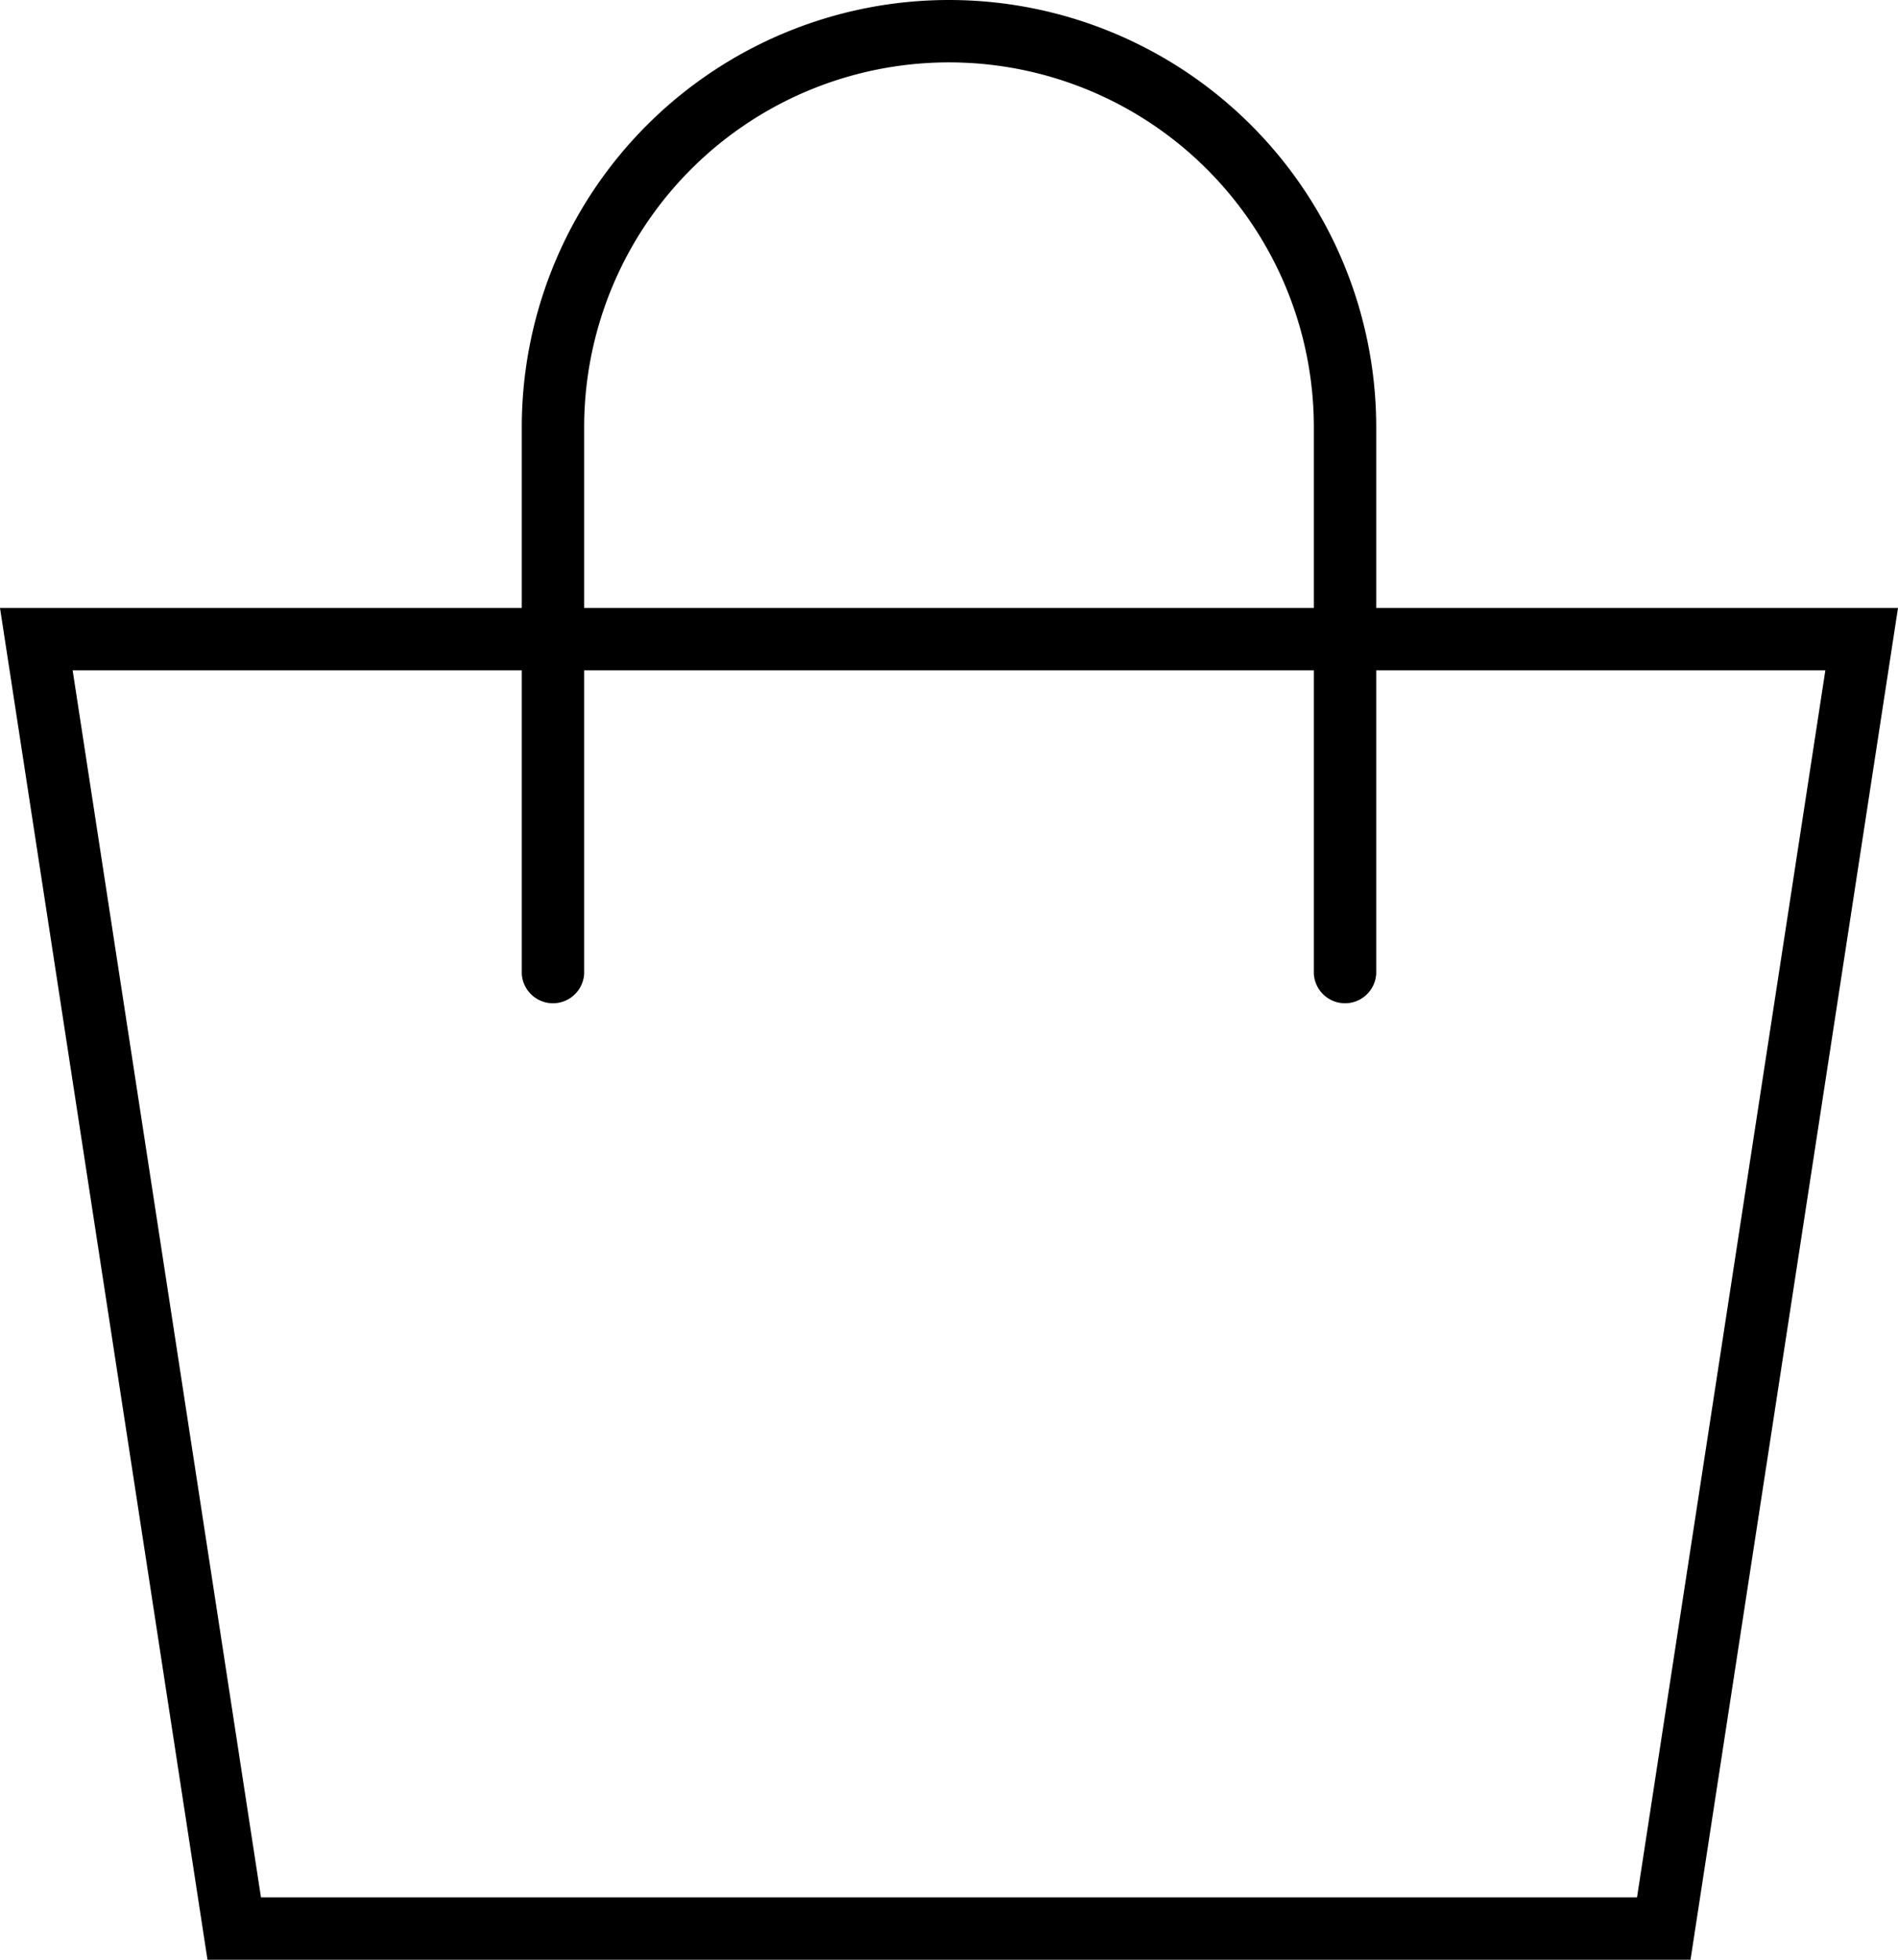 <svg xmlns="http://www.w3.org/2000/svg" viewBox="0 0 22 22.71">
  <g id="a933e06a-b059-4258-b0d3-a3253cd0baad" data-name="Layer 2">
    <g id="ab55c3d4-c19e-4580-83a8-2ec0200d5859" data-name="CONTENT">
      <path d="M15.952,7.045V4.952a4.952,4.952,0,0,0-9.904,0V7.045H0L2.405,22.71H19.595L22,7.045Zm-9.181-2.093a4.229,4.229,0,1,1,8.458,0V7.045H6.771ZM18.975,21.987H3.025L.842,7.768H6.048v3.515a.362.362,0,0,0,.723,0V7.768h8.458v3.515a.362.362,0,0,0,.723,0V7.768h5.206Z"/>
    </g>
  </g>
</svg>
